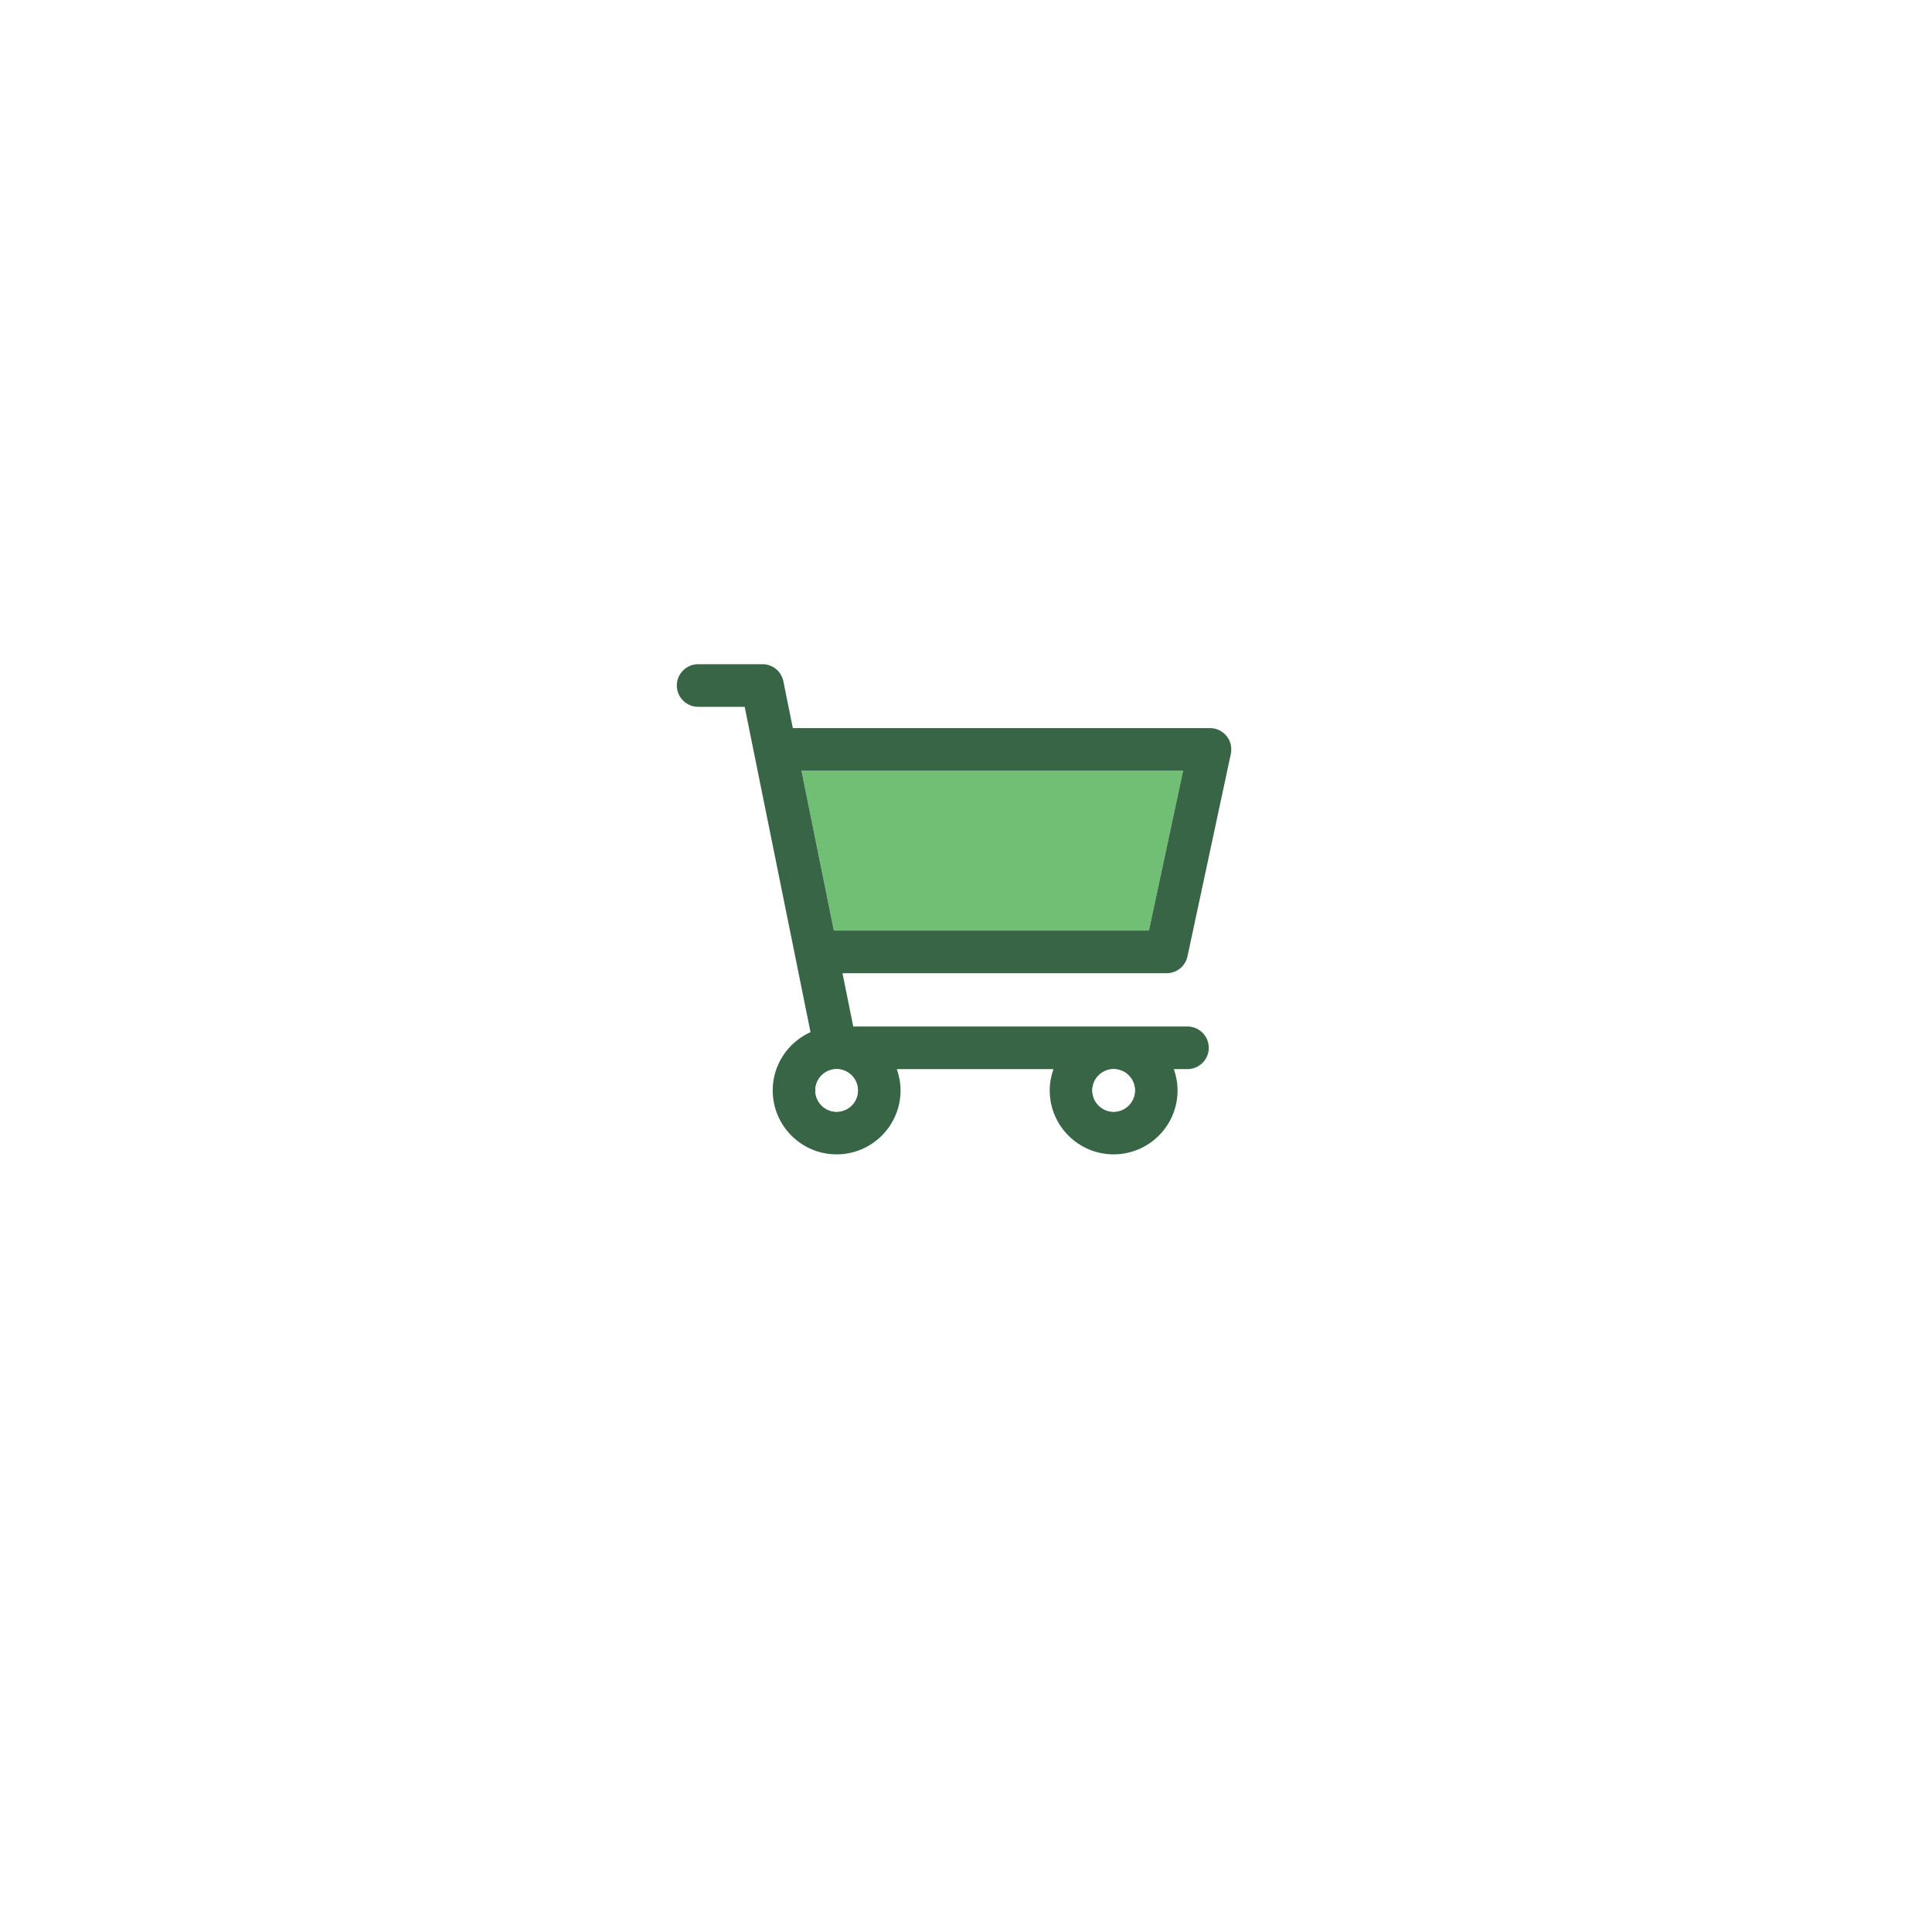 <svg xmlns="http://www.w3.org/2000/svg" width="119" height="118" viewBox="0 0 119 118" fill="none"><g filter="url(#filter0_d_4147_3067)"><circle cx="58.75" cy="56" r="41" fill="white"></circle></g><path d="M72.873 47.469H49.366L51.361 57.312H70.766L72.873 47.469Z" fill="#70BF75"></path><path d="M73.142 58.9L75.812 46.432C75.832 46.333 75.845 46.228 75.839 46.123C75.826 45.401 75.222 44.824 74.5 44.843H48.834L48.25 41.956C48.125 41.333 47.574 40.893 46.938 40.906H43C42.278 40.906 41.688 41.497 41.688 42.218C41.688 42.94 42.278 43.531 43 43.531H45.868L49.923 63.566C48.552 64.183 47.594 65.555 47.594 67.156C47.594 69.328 49.359 71.094 51.531 71.094C53.703 71.094 55.469 69.328 55.469 67.156C55.469 66.697 55.383 66.257 55.239 65.844H64.886C64.742 66.257 64.656 66.697 64.656 67.156C64.656 69.328 66.422 71.094 68.594 71.094C70.766 71.094 72.531 69.328 72.531 67.156C72.531 66.697 72.446 66.257 72.302 65.844H73.142C73.863 65.844 74.454 65.253 74.454 64.531C74.454 63.809 73.863 63.218 73.142 63.218H52.555L51.892 59.937H71.829C72.459 59.95 73.01 59.517 73.142 58.9ZM69.906 67.156C69.906 67.878 69.316 68.469 68.594 68.469C67.872 68.469 67.281 67.878 67.281 67.156C67.281 66.434 67.872 65.844 68.594 65.844C69.316 65.844 69.906 66.434 69.906 67.156ZM49.366 47.468H72.873L70.766 57.312H51.361L49.366 47.468ZM52.844 67.156C52.844 67.878 52.253 68.469 51.531 68.469C50.809 68.469 50.219 67.878 50.219 67.156C50.219 66.434 50.809 65.844 51.531 65.844C52.253 65.844 52.844 66.434 52.844 67.156Z" fill="#396547"></path><path d="M51.531 68.469C52.256 68.469 52.844 67.881 52.844 67.156C52.844 66.431 52.256 65.844 51.531 65.844C50.806 65.844 50.219 66.431 50.219 67.156C50.219 67.881 50.806 68.469 51.531 68.469Z" fill="white"></path><path d="M68.594 68.469C69.319 68.469 69.906 67.881 69.906 67.156C69.906 66.431 69.319 65.844 68.594 65.844C67.869 65.844 67.281 66.431 67.281 67.156C67.281 67.881 67.869 68.469 68.594 68.469Z" fill="white"></path><defs><filter id="filter0_d_4147_3067" x="0.95" y="0.2" width="117.6" height="117.6" filterUnits="userSpaceOnUse" color-interpolation-filters="sRGB"></filter></defs></svg>